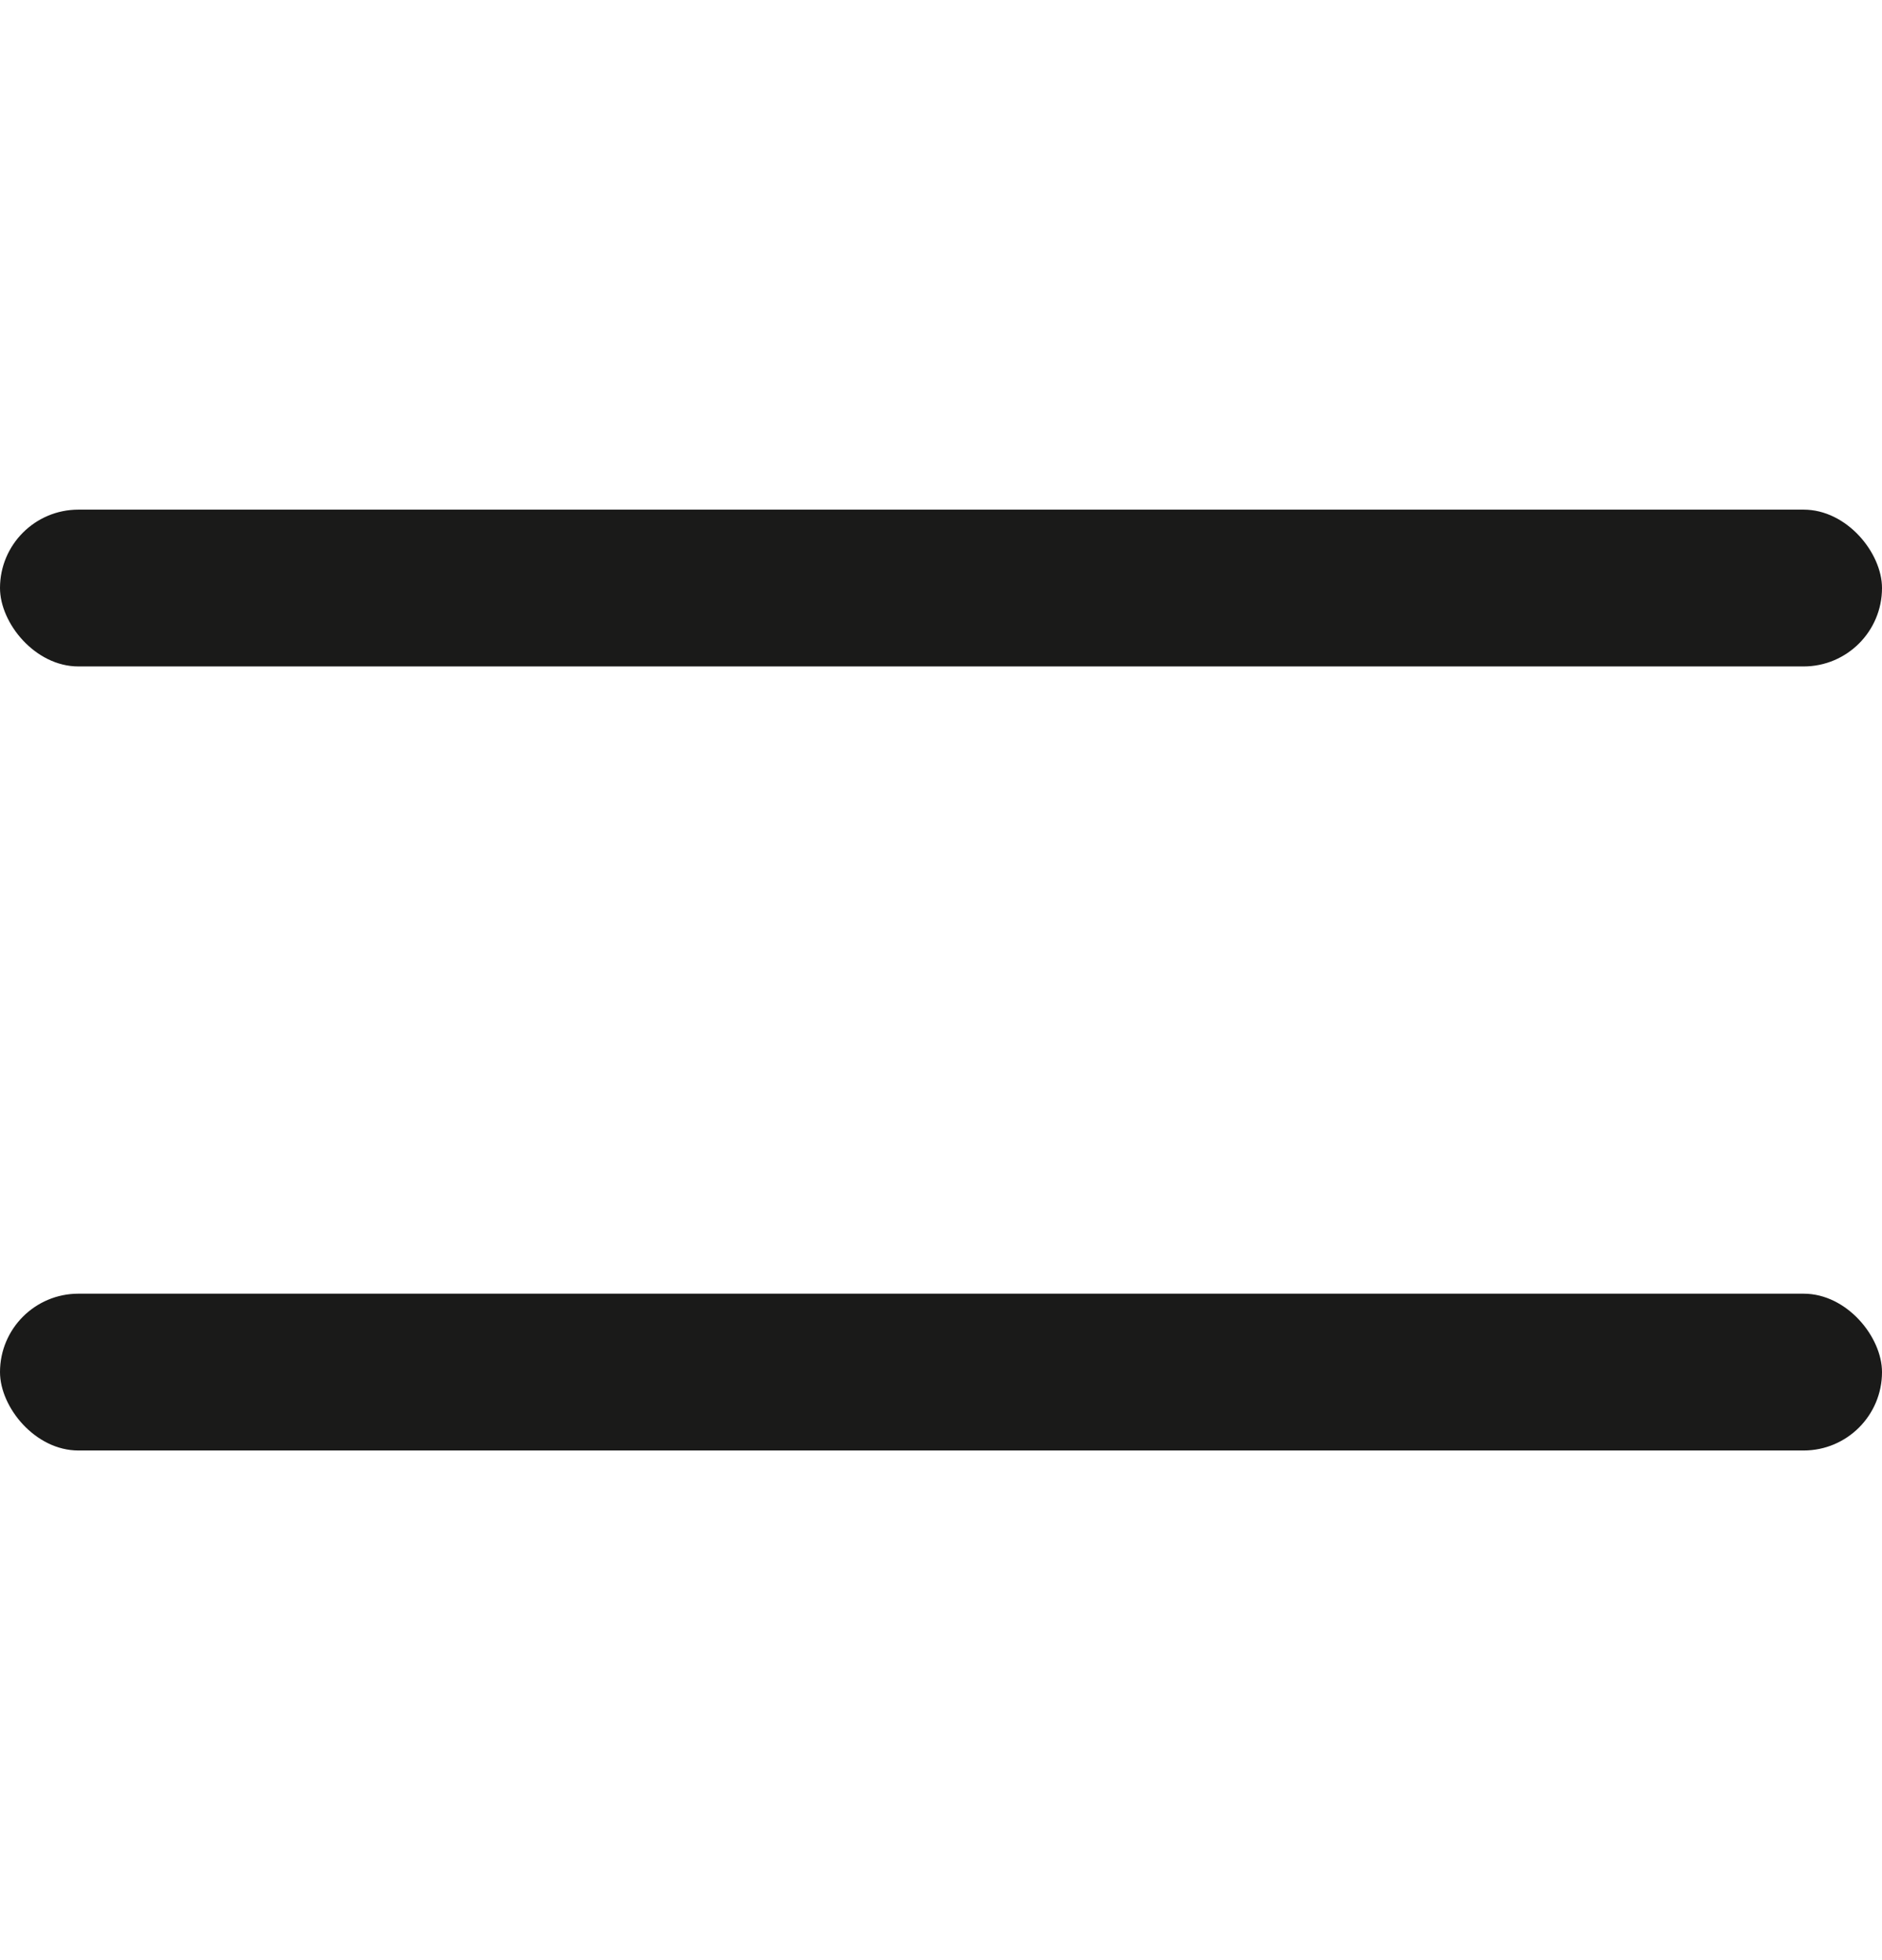 <svg width="24" height="25" viewBox="0 0 24 25" fill="none" xmlns="http://www.w3.org/2000/svg">
<g id="Burger Menu">
<rect id="Rectangle 1" y="6.5" width="24" height="2" rx="1" fill="#1A1A19"/>
<rect id="Rectangle 2" y="16.5" width="24" height="2" rx="1" fill="#1A1A19"/>
</g>
</svg>
